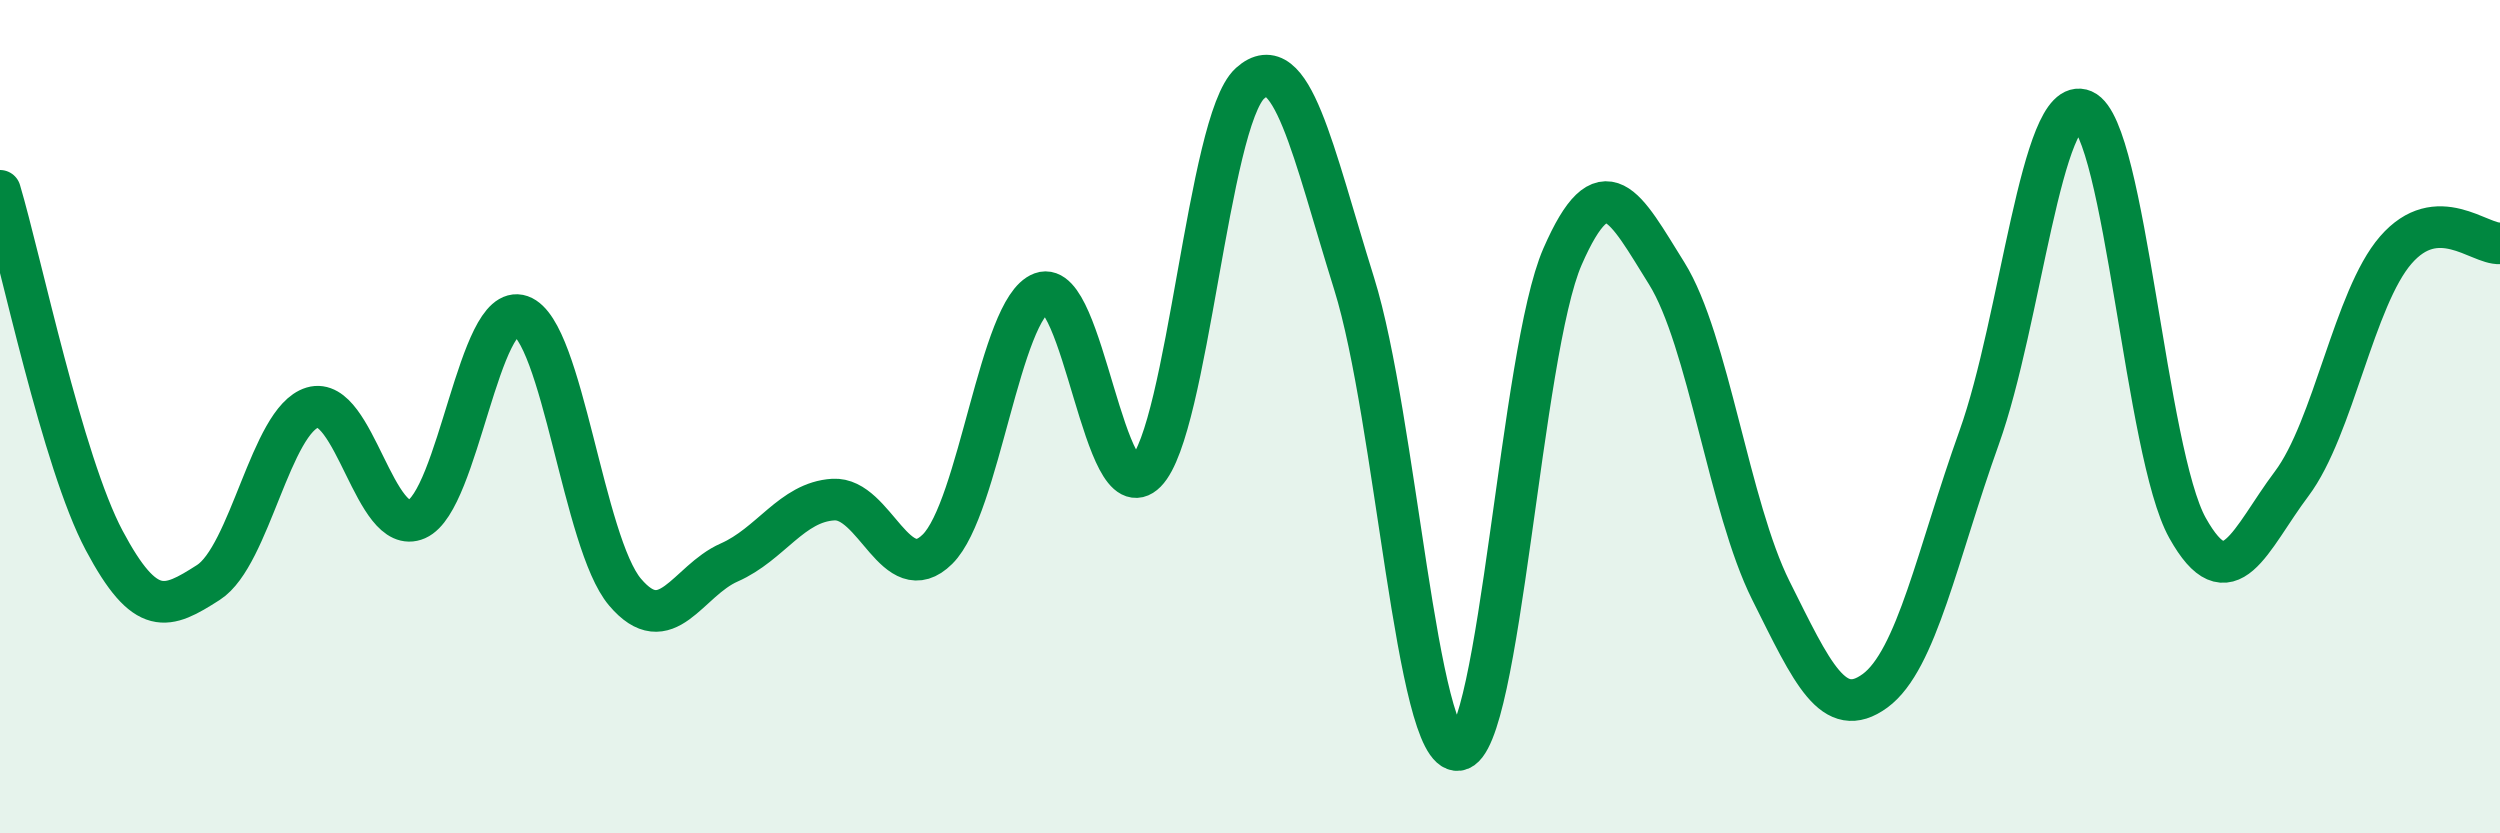 
    <svg width="60" height="20" viewBox="0 0 60 20" xmlns="http://www.w3.org/2000/svg">
      <path
        d="M 0,4.58 C 0.5,6.26 1.5,11.09 2.5,12.97 C 3.5,14.85 4,14.62 5,13.98 C 6,13.34 6.5,10.08 7.5,9.78 C 8.5,9.48 9,12.9 10,12.46 C 11,12.02 11.5,7.23 12.5,7.58 C 13.5,7.93 14,13.03 15,14.21 C 16,15.39 16.5,13.94 17.5,13.5 C 18.5,13.06 19,12.05 20,11.99 C 21,11.93 21.5,14.17 22.5,13.18 C 23.5,12.19 24,7.4 25,7.03 C 26,6.66 26.5,12.34 27.5,11.33 C 28.5,10.32 29,2.9 30,2 C 31,1.1 31.5,3.61 32.5,6.81 C 33.5,10.01 34,18.13 35,18 C 36,17.87 36.5,8.45 37.5,6.16 C 38.5,3.87 39,4.96 40,6.56 C 41,8.16 41.5,12.17 42.5,14.17 C 43.5,16.17 44,17.31 45,16.58 C 46,15.85 46.5,13.29 47.5,10.5 C 48.5,7.71 49,2.22 50,2.65 C 51,3.08 51.5,10.88 52.5,12.67 C 53.5,14.46 54,12.94 55,11.61 C 56,10.28 56.5,7.15 57.5,6 C 58.5,4.85 59.5,5.87 60,5.84L60 20L0 20Z"
        fill="#008740"
        opacity="0.1"
        stroke-linecap="round"
        stroke-linejoin="round"
      />
      <path
        d="M 0,4.58 C 0.5,6.26 1.5,11.09 2.5,12.97 C 3.5,14.85 4,14.62 5,13.98 C 6,13.34 6.5,10.08 7.5,9.78 C 8.5,9.48 9,12.9 10,12.46 C 11,12.02 11.5,7.23 12.5,7.58 C 13.5,7.93 14,13.03 15,14.21 C 16,15.39 16.5,13.94 17.5,13.5 C 18.5,13.06 19,12.05 20,11.99 C 21,11.93 21.5,14.17 22.5,13.18 C 23.5,12.19 24,7.4 25,7.03 C 26,6.66 26.5,12.34 27.5,11.33 C 28.5,10.32 29,2.9 30,2 C 31,1.1 31.5,3.61 32.5,6.81 C 33.5,10.01 34,18.13 35,18 C 36,17.87 36.5,8.45 37.5,6.16 C 38.5,3.87 39,4.96 40,6.56 C 41,8.16 41.5,12.17 42.5,14.17 C 43.5,16.17 44,17.31 45,16.58 C 46,15.85 46.5,13.29 47.5,10.5 C 48.5,7.71 49,2.22 50,2.65 C 51,3.08 51.5,10.88 52.5,12.67 C 53.5,14.46 54,12.94 55,11.61 C 56,10.28 56.5,7.15 57.5,6 C 58.5,4.85 59.5,5.87 60,5.84"
        stroke="#008740"
        stroke-width="1"
        fill="none"
        stroke-linecap="round"
        stroke-linejoin="round"
      />
    </svg>
  